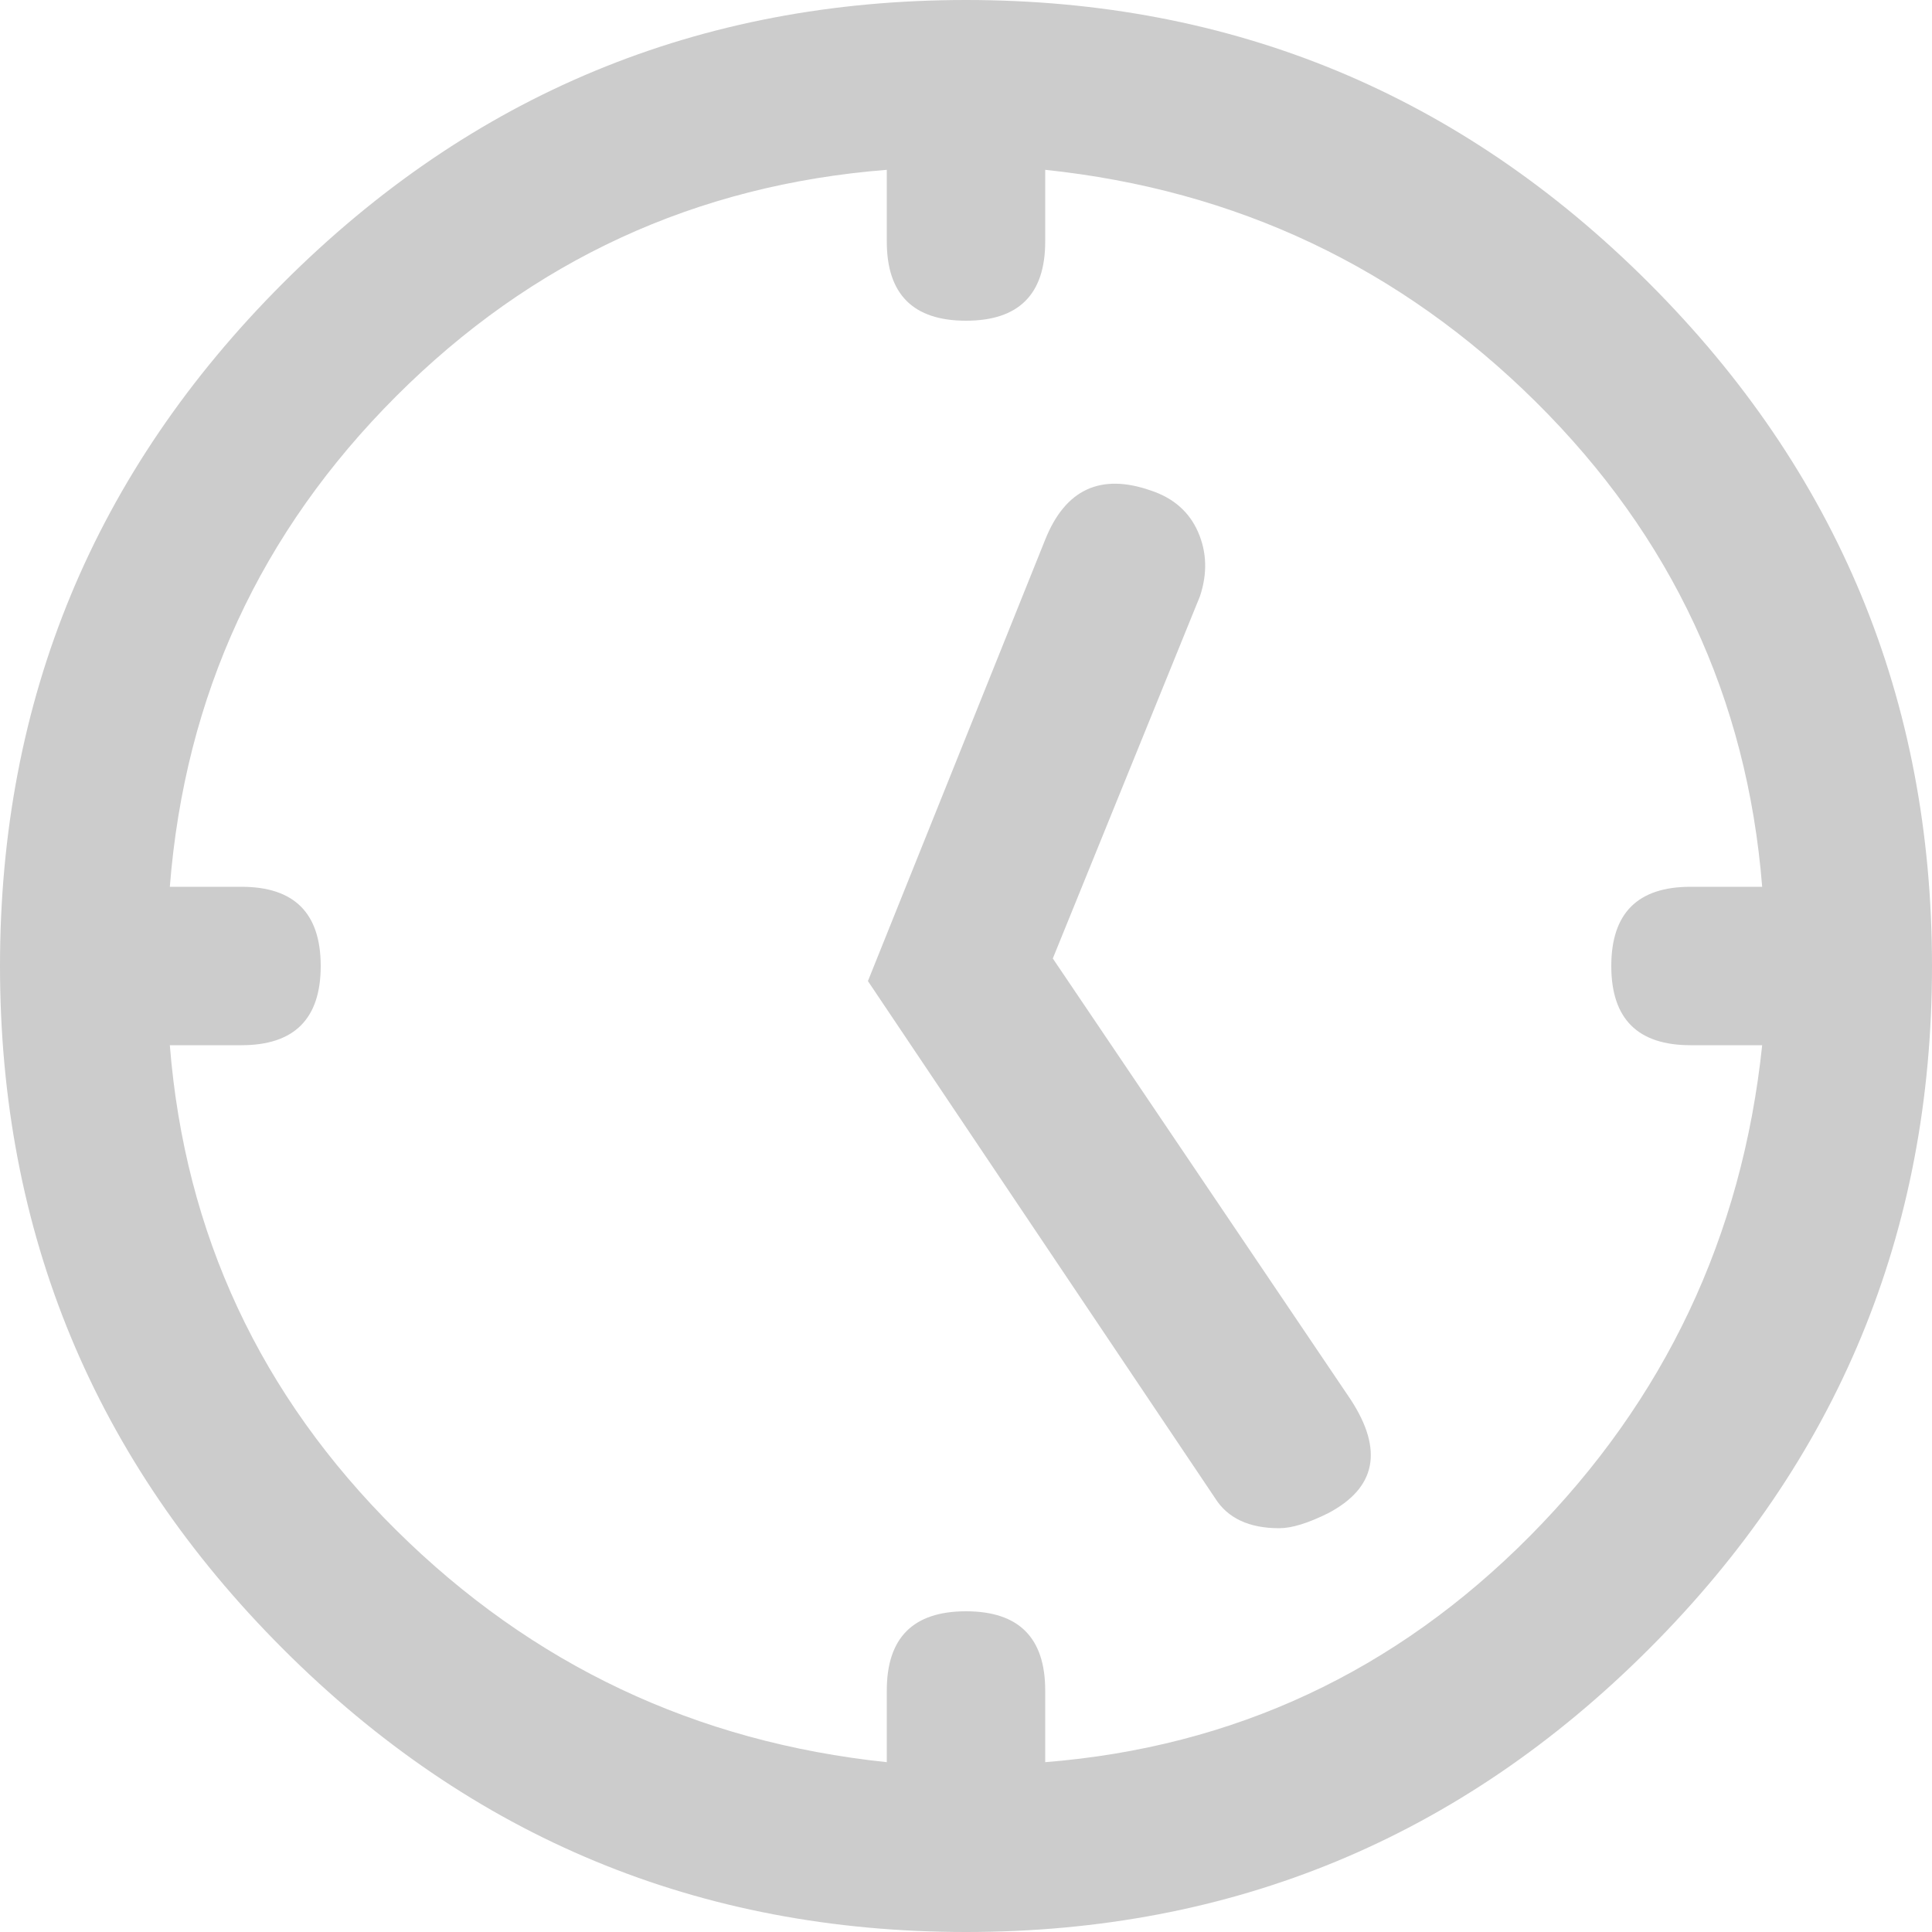 <svg width="30" height="30" viewBox="0 0 30 30" fill="none" xmlns="http://www.w3.org/2000/svg">
<path d="M15 0C10.859 0 7.324 1.465 4.395 4.395C1.465 7.324 0 10.859 0 15C0 19.141 1.465 22.676 4.395 25.605C7.324 28.535 10.859 30 15 30C19.141 30 22.676 28.535 25.605 25.605C28.535 22.676 30 19.141 30 15C30 10.859 28.535 7.324 25.605 4.395C22.676 1.465 19.141 0 15 0ZM26.25 16.23H27.363C27.051 19.199 25.85 21.738 23.76 23.848C21.67 25.957 19.16 27.129 16.23 27.363V26.25C16.23 25.43 15.82 25.02 15 25.02C14.18 25.02 13.77 25.43 13.77 26.25V27.363C10.801 27.051 8.262 25.85 6.152 23.76C4.043 21.67 2.871 19.16 2.637 16.23H3.75C4.57 16.23 4.98 15.82 4.98 15C4.98 14.18 4.57 13.77 3.75 13.77H2.637C2.871 10.801 4.043 8.262 6.152 6.152C8.262 4.043 10.801 2.871 13.77 2.637V3.75C13.77 4.57 14.18 4.98 15 4.98C15.82 4.98 16.23 4.57 16.23 3.75V2.637C19.199 2.949 21.738 4.15 23.848 6.24C25.957 8.33 27.129 10.84 27.363 13.77H26.25C25.43 13.77 25.02 14.18 25.02 15C25.02 15.82 25.43 16.23 26.25 16.23ZM16.348 14.883L18.633 9.258C18.75 8.906 18.74 8.574 18.604 8.262C18.467 7.949 18.223 7.734 17.871 7.617C17.09 7.344 16.543 7.598 16.23 8.379L13.477 15.234L18.867 23.262C19.062 23.574 19.395 23.73 19.863 23.73C20.059 23.73 20.312 23.652 20.625 23.496C21.367 23.105 21.484 22.52 20.977 21.738L16.348 14.883Z" fill="#ccc"/>
</svg>



